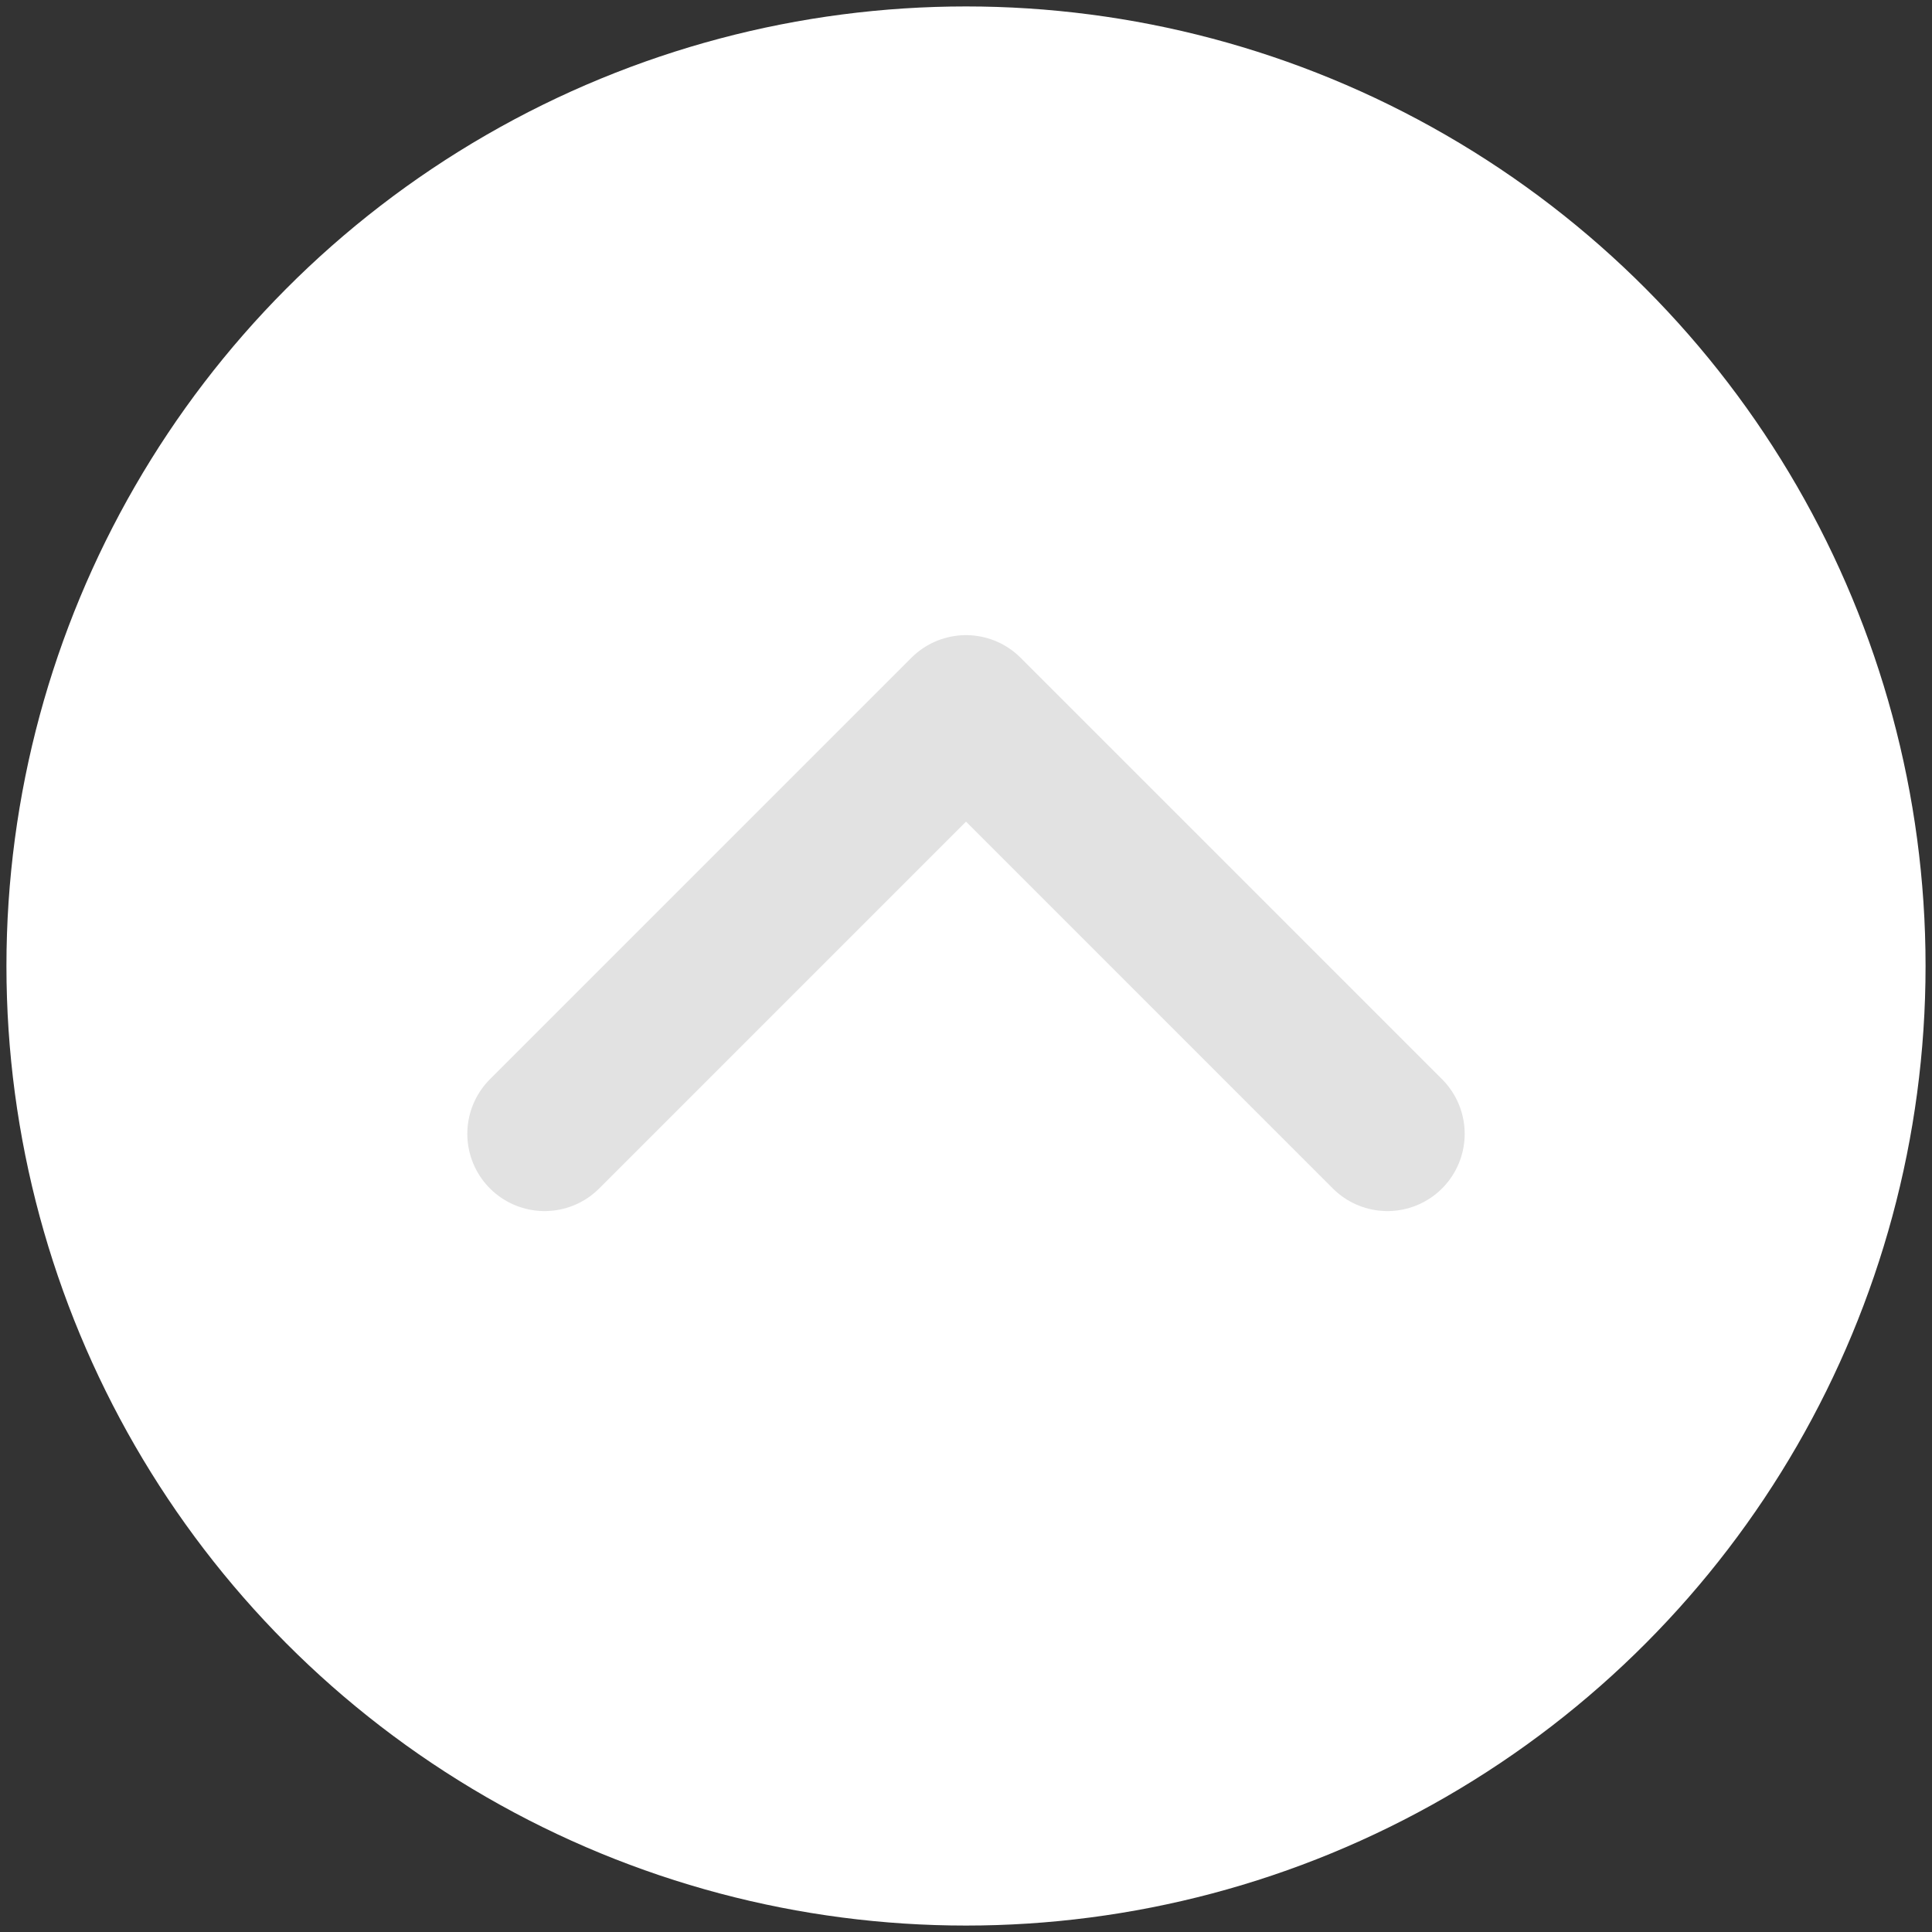 <?xml version="1.0" encoding="UTF-8"?><svg id="a" xmlns="http://www.w3.org/2000/svg" width="30" height="30" viewBox="0 0 30 30"><rect x="0" y="0" width="30" height="30" fill="#333333" stroke="none"/><circle cx="15" cy="15" r="14.9" fill="#fff"/><polyline points="8.456 17.606 15 11.062 21.544 17.606" fill="none" stroke="#e2e2e2" stroke-linecap="round" stroke-linejoin="round" stroke-width="2.399"/></svg>